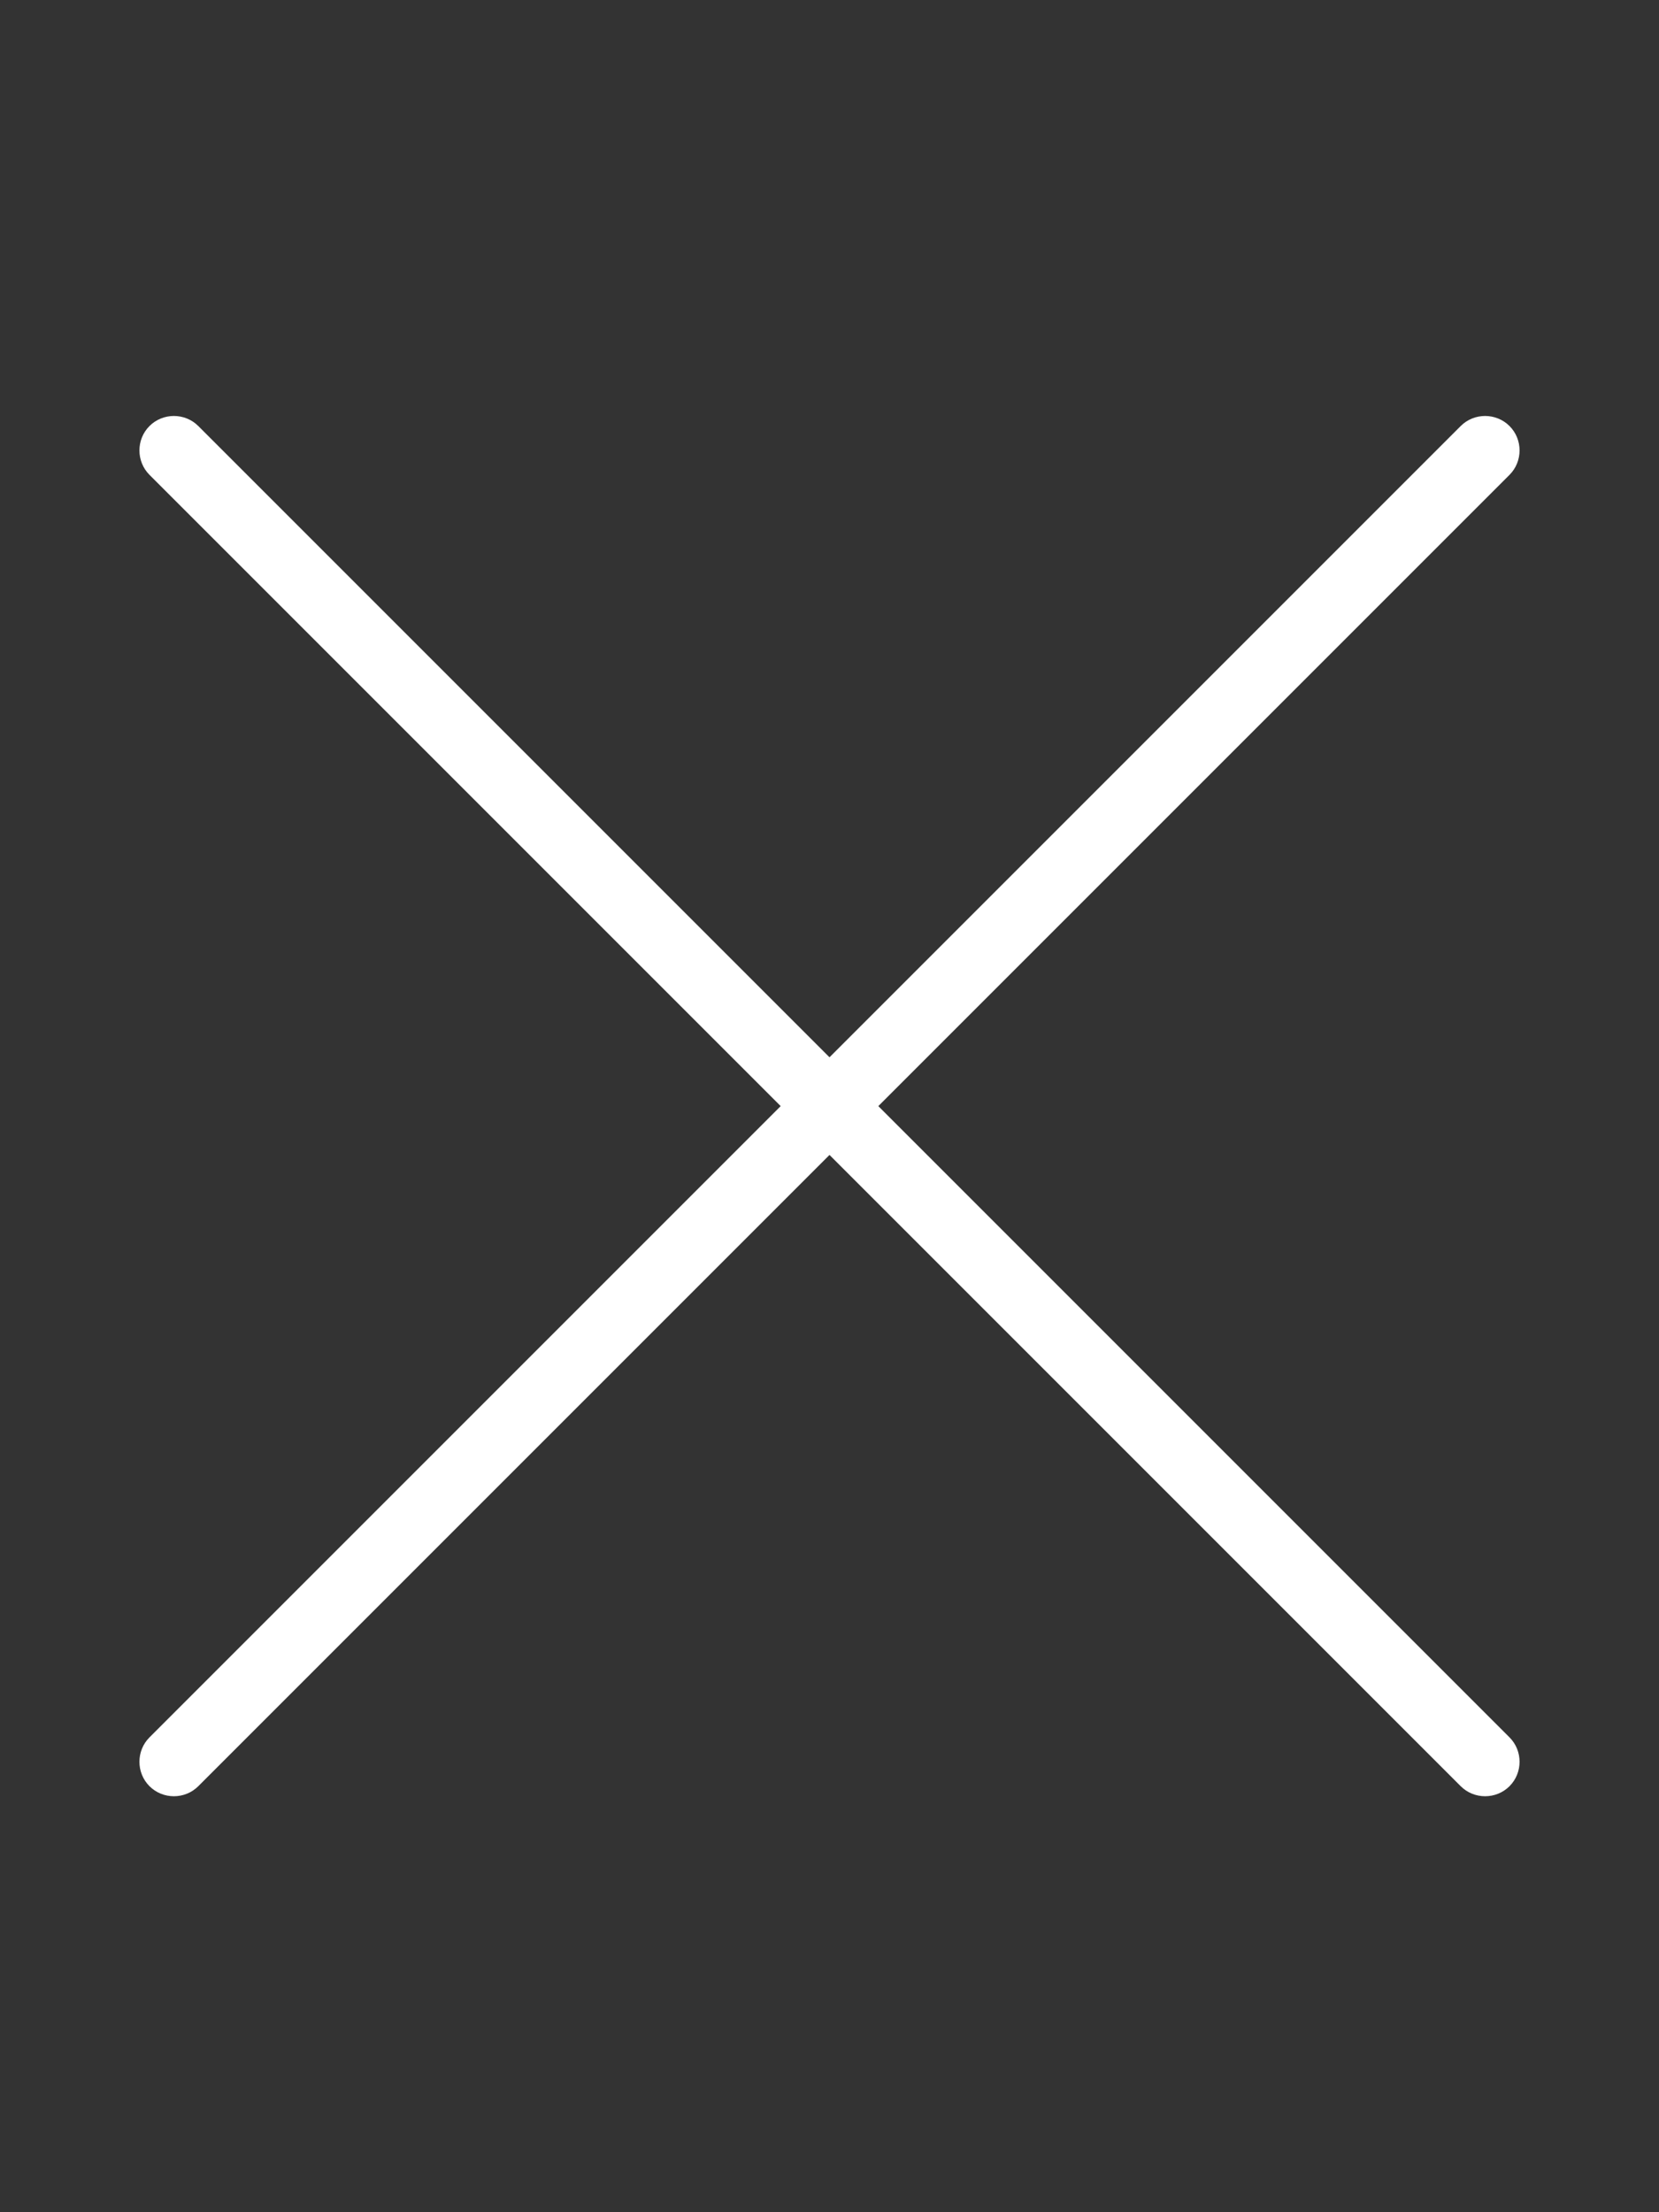 <svg xmlns="http://www.w3.org/2000/svg" viewBox="0 0 384 512"><rect x="0" y="0" width="384" height="512" fill="#333333" stroke="none"/><!--! Font Awesome Pro 6.4.2 by @fontawesome - https://fontawesome.com License - https://fontawesome.com/license (Commercial License) Copyright 2023 Fonticons, Inc. --><path fill="white" d="M338.1 413.4c3.1 3.1 8.2 3.1 11.3 0s3.1-8.2 0-11.3L203.3 256 349.4 109.9c3.1-3.1 3.1-8.2 0-11.3s-8.2-3.1-11.3 0L192 244.7 45.9 98.6c-3.1-3.1-8.2-3.1-11.3 0s-3.1 8.2 0 11.3L180.7 256 34.6 402.1c-3.1 3.1-3.1 8.2 0 11.3s8.2 3.1 11.3 0L192 267.3 338.1 413.4z"/></svg>